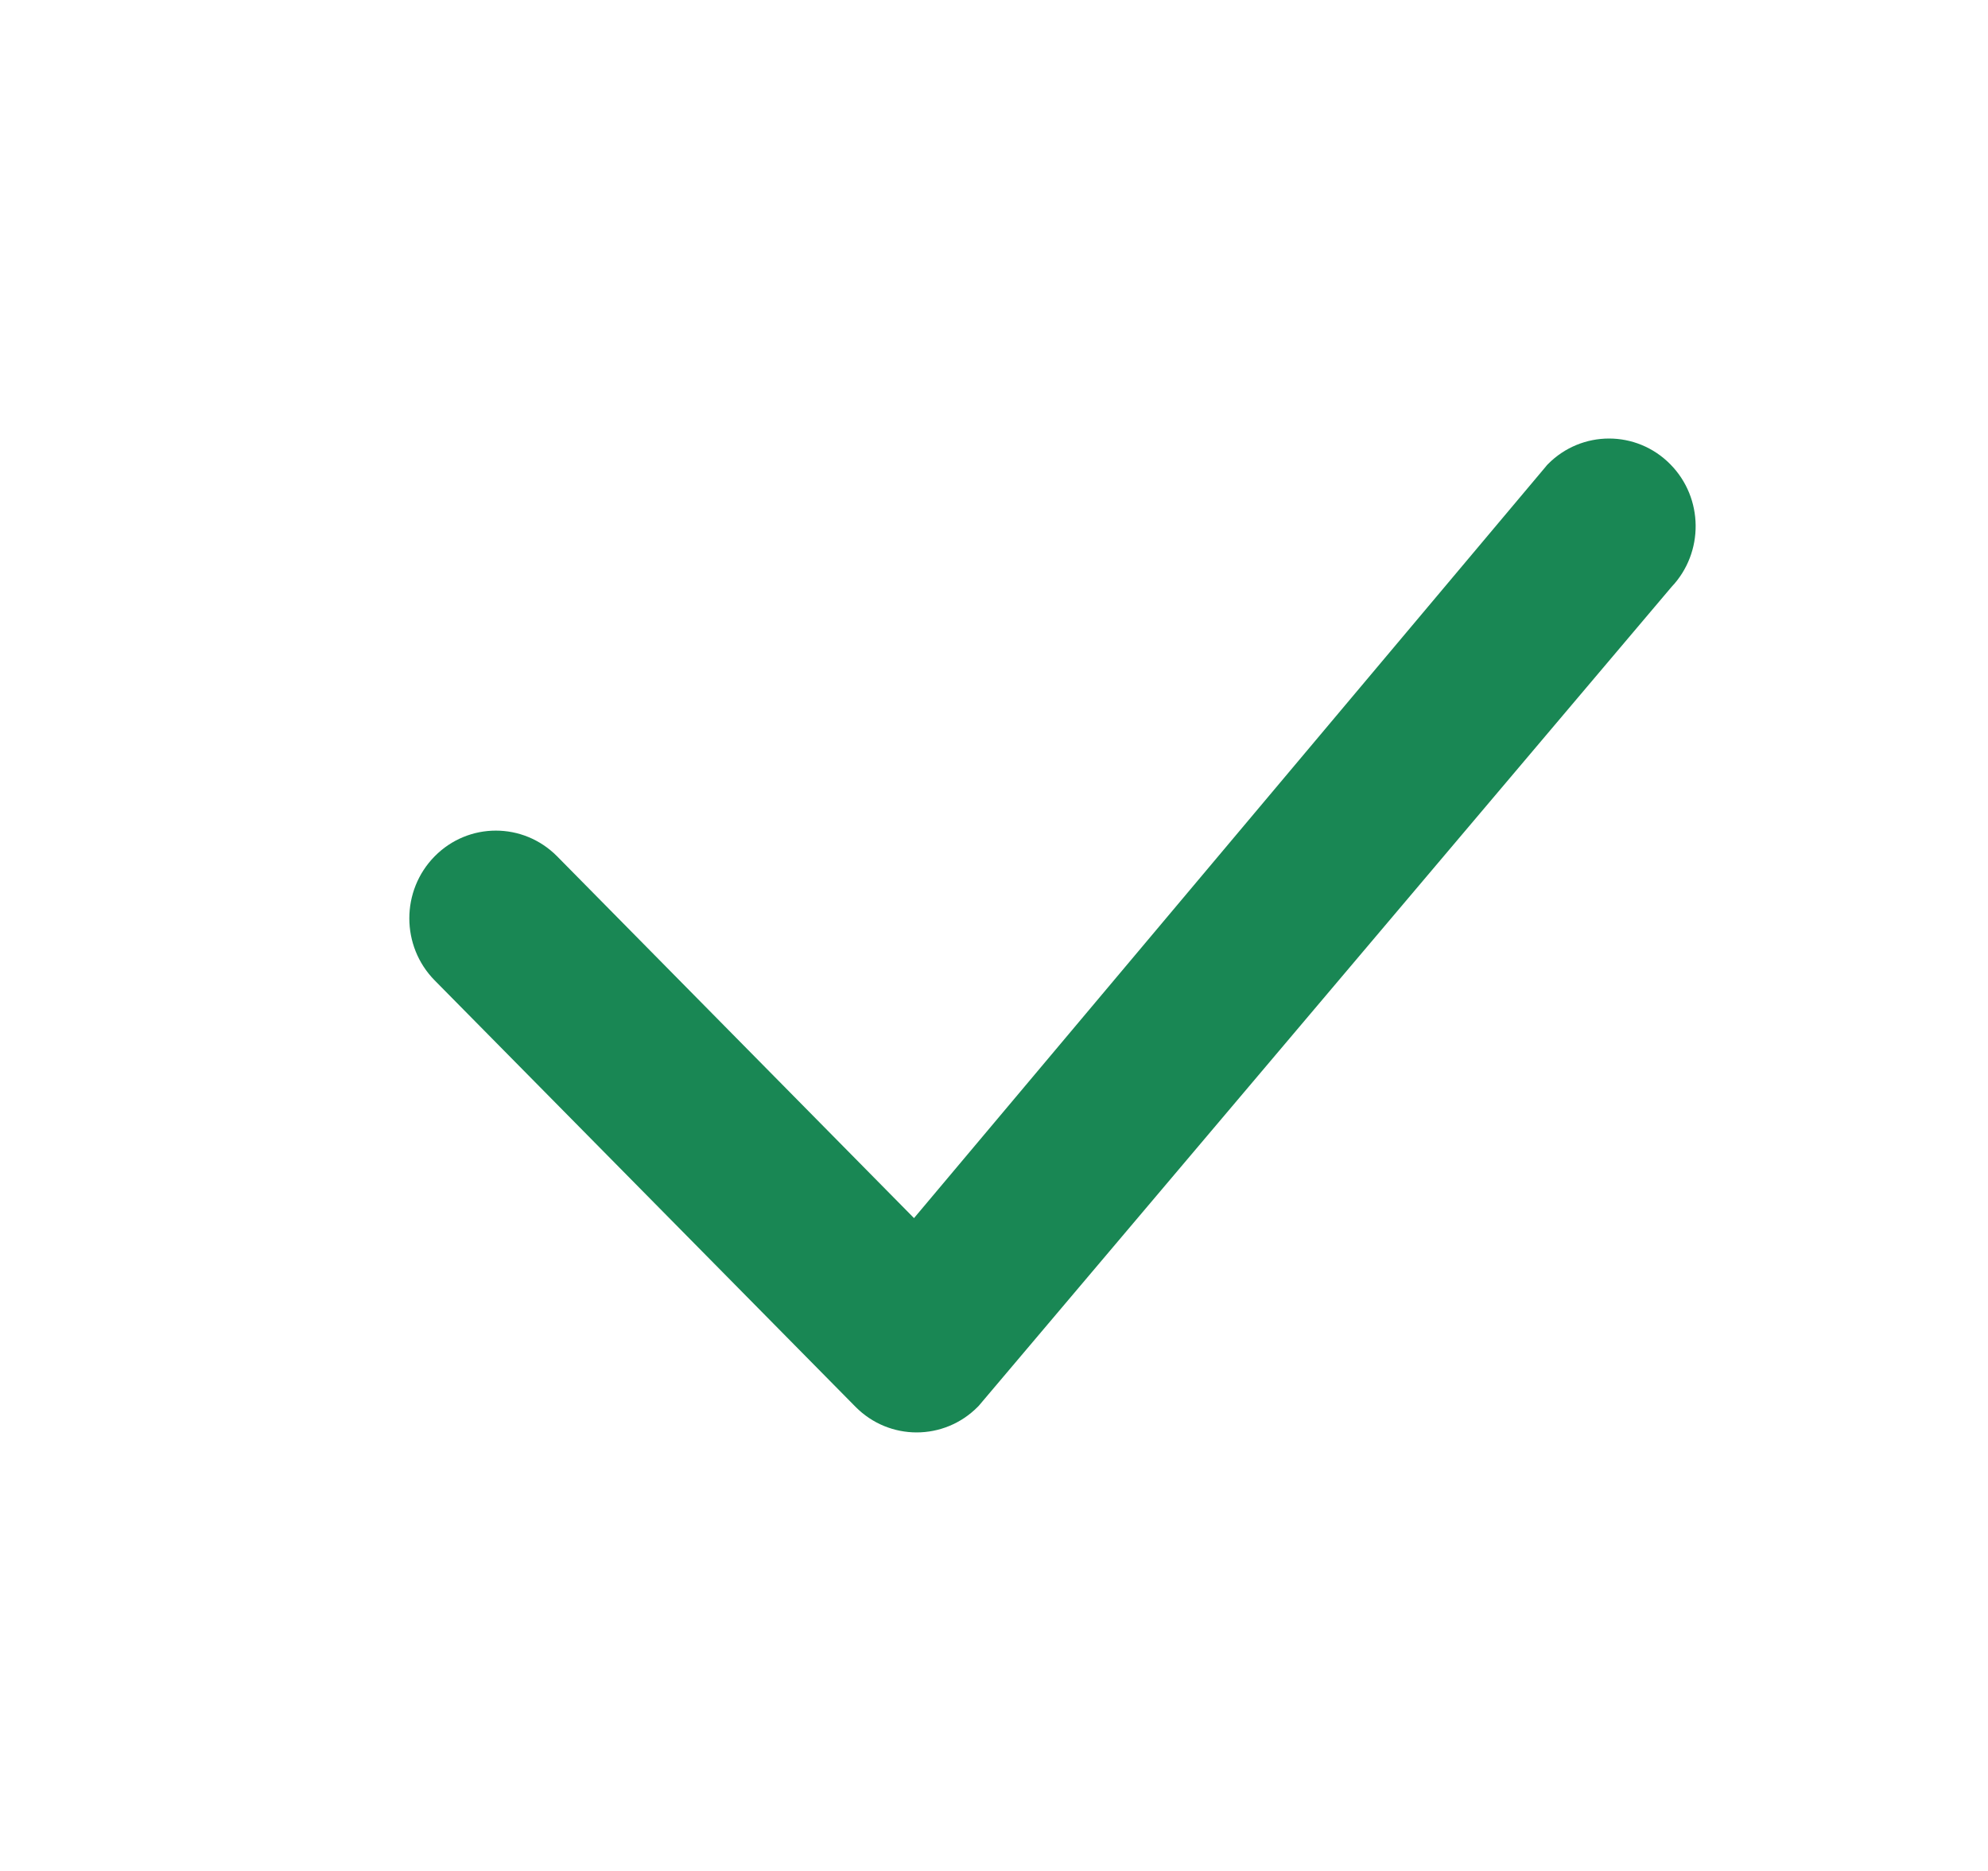 <svg width="17" height="16" viewBox="0 0 17 16" fill="none" xmlns="http://www.w3.org/2000/svg">
<path d="M13.236 3.97C13.525 3.677 13.994 3.677 14.283 3.97C14.569 4.259 14.572 4.726 14.294 5.019L8.38 12.01C8.375 12.017 8.368 12.024 8.362 12.03C8.073 12.323 7.604 12.323 7.315 12.03L3.717 8.384C3.428 8.091 3.428 7.616 3.717 7.323C4.006 7.03 4.474 7.03 4.764 7.323L7.816 10.417L13.217 3.992C13.223 3.984 13.229 3.977 13.236 3.97Z" fill="#198754"/>
</svg>

